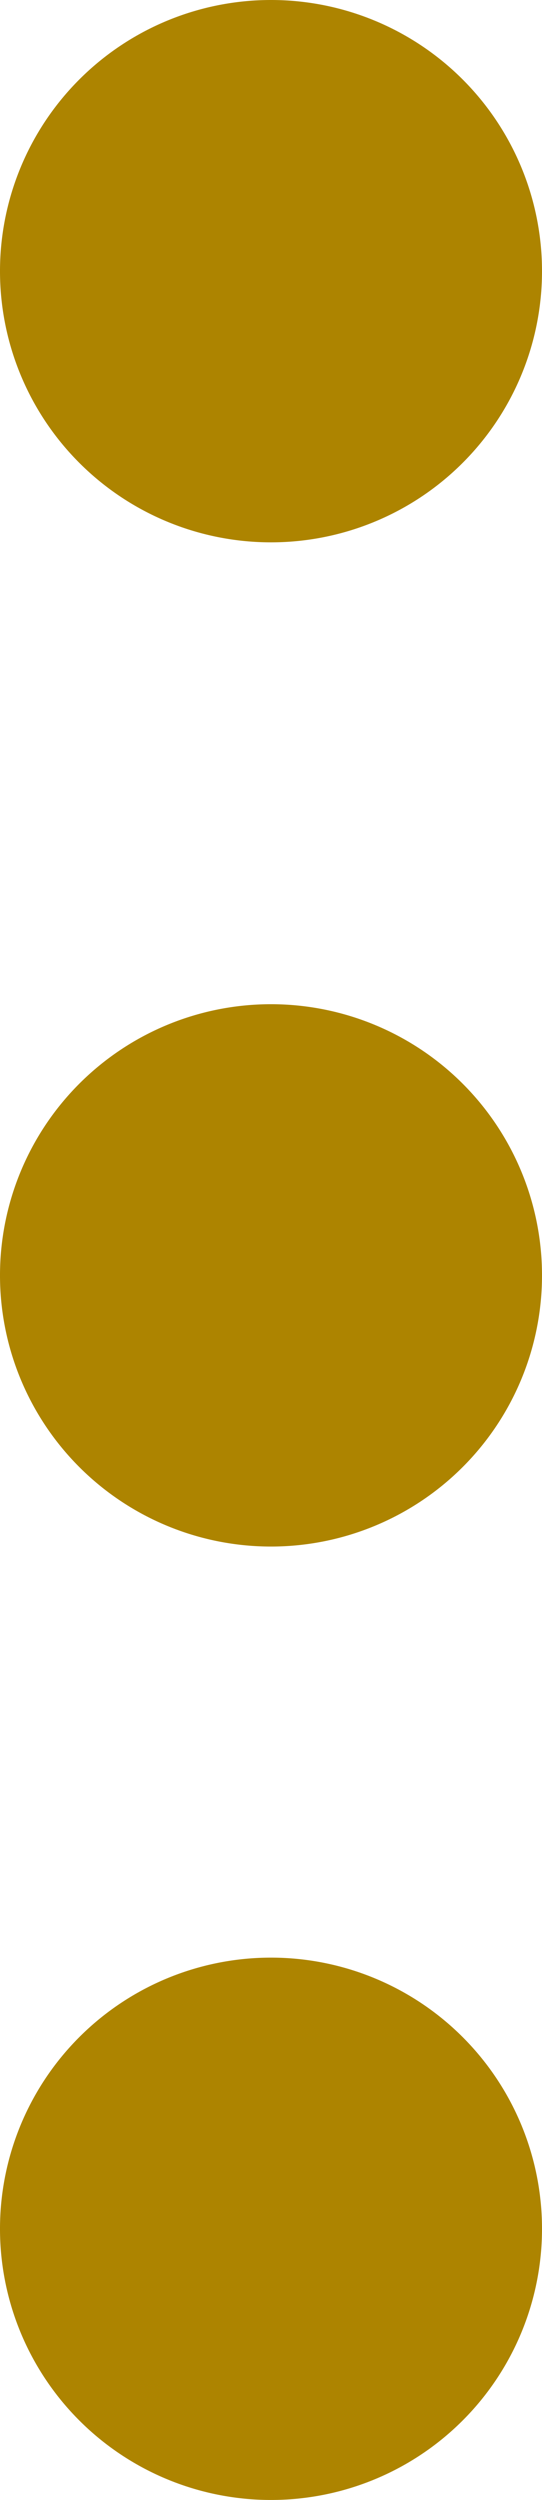 <svg xmlns="http://www.w3.org/2000/svg" viewBox="0 0 5.66 26.09"><g id="Layer_2" data-name="Layer 2"><path d="M5.66 2.83A2.83 2.83 0 112.83 0a2.83 2.83 0 012.83 2.83zm0 10.48a2.83 2.83 0 11-2.83-2.83 2.83 2.83 0 012.83 2.83zm0 9.95a2.83 2.83 0 11-2.83-2.83 2.83 2.83 0 012.83 2.83z" fill="#ad8400" id="Art"/></g></svg>